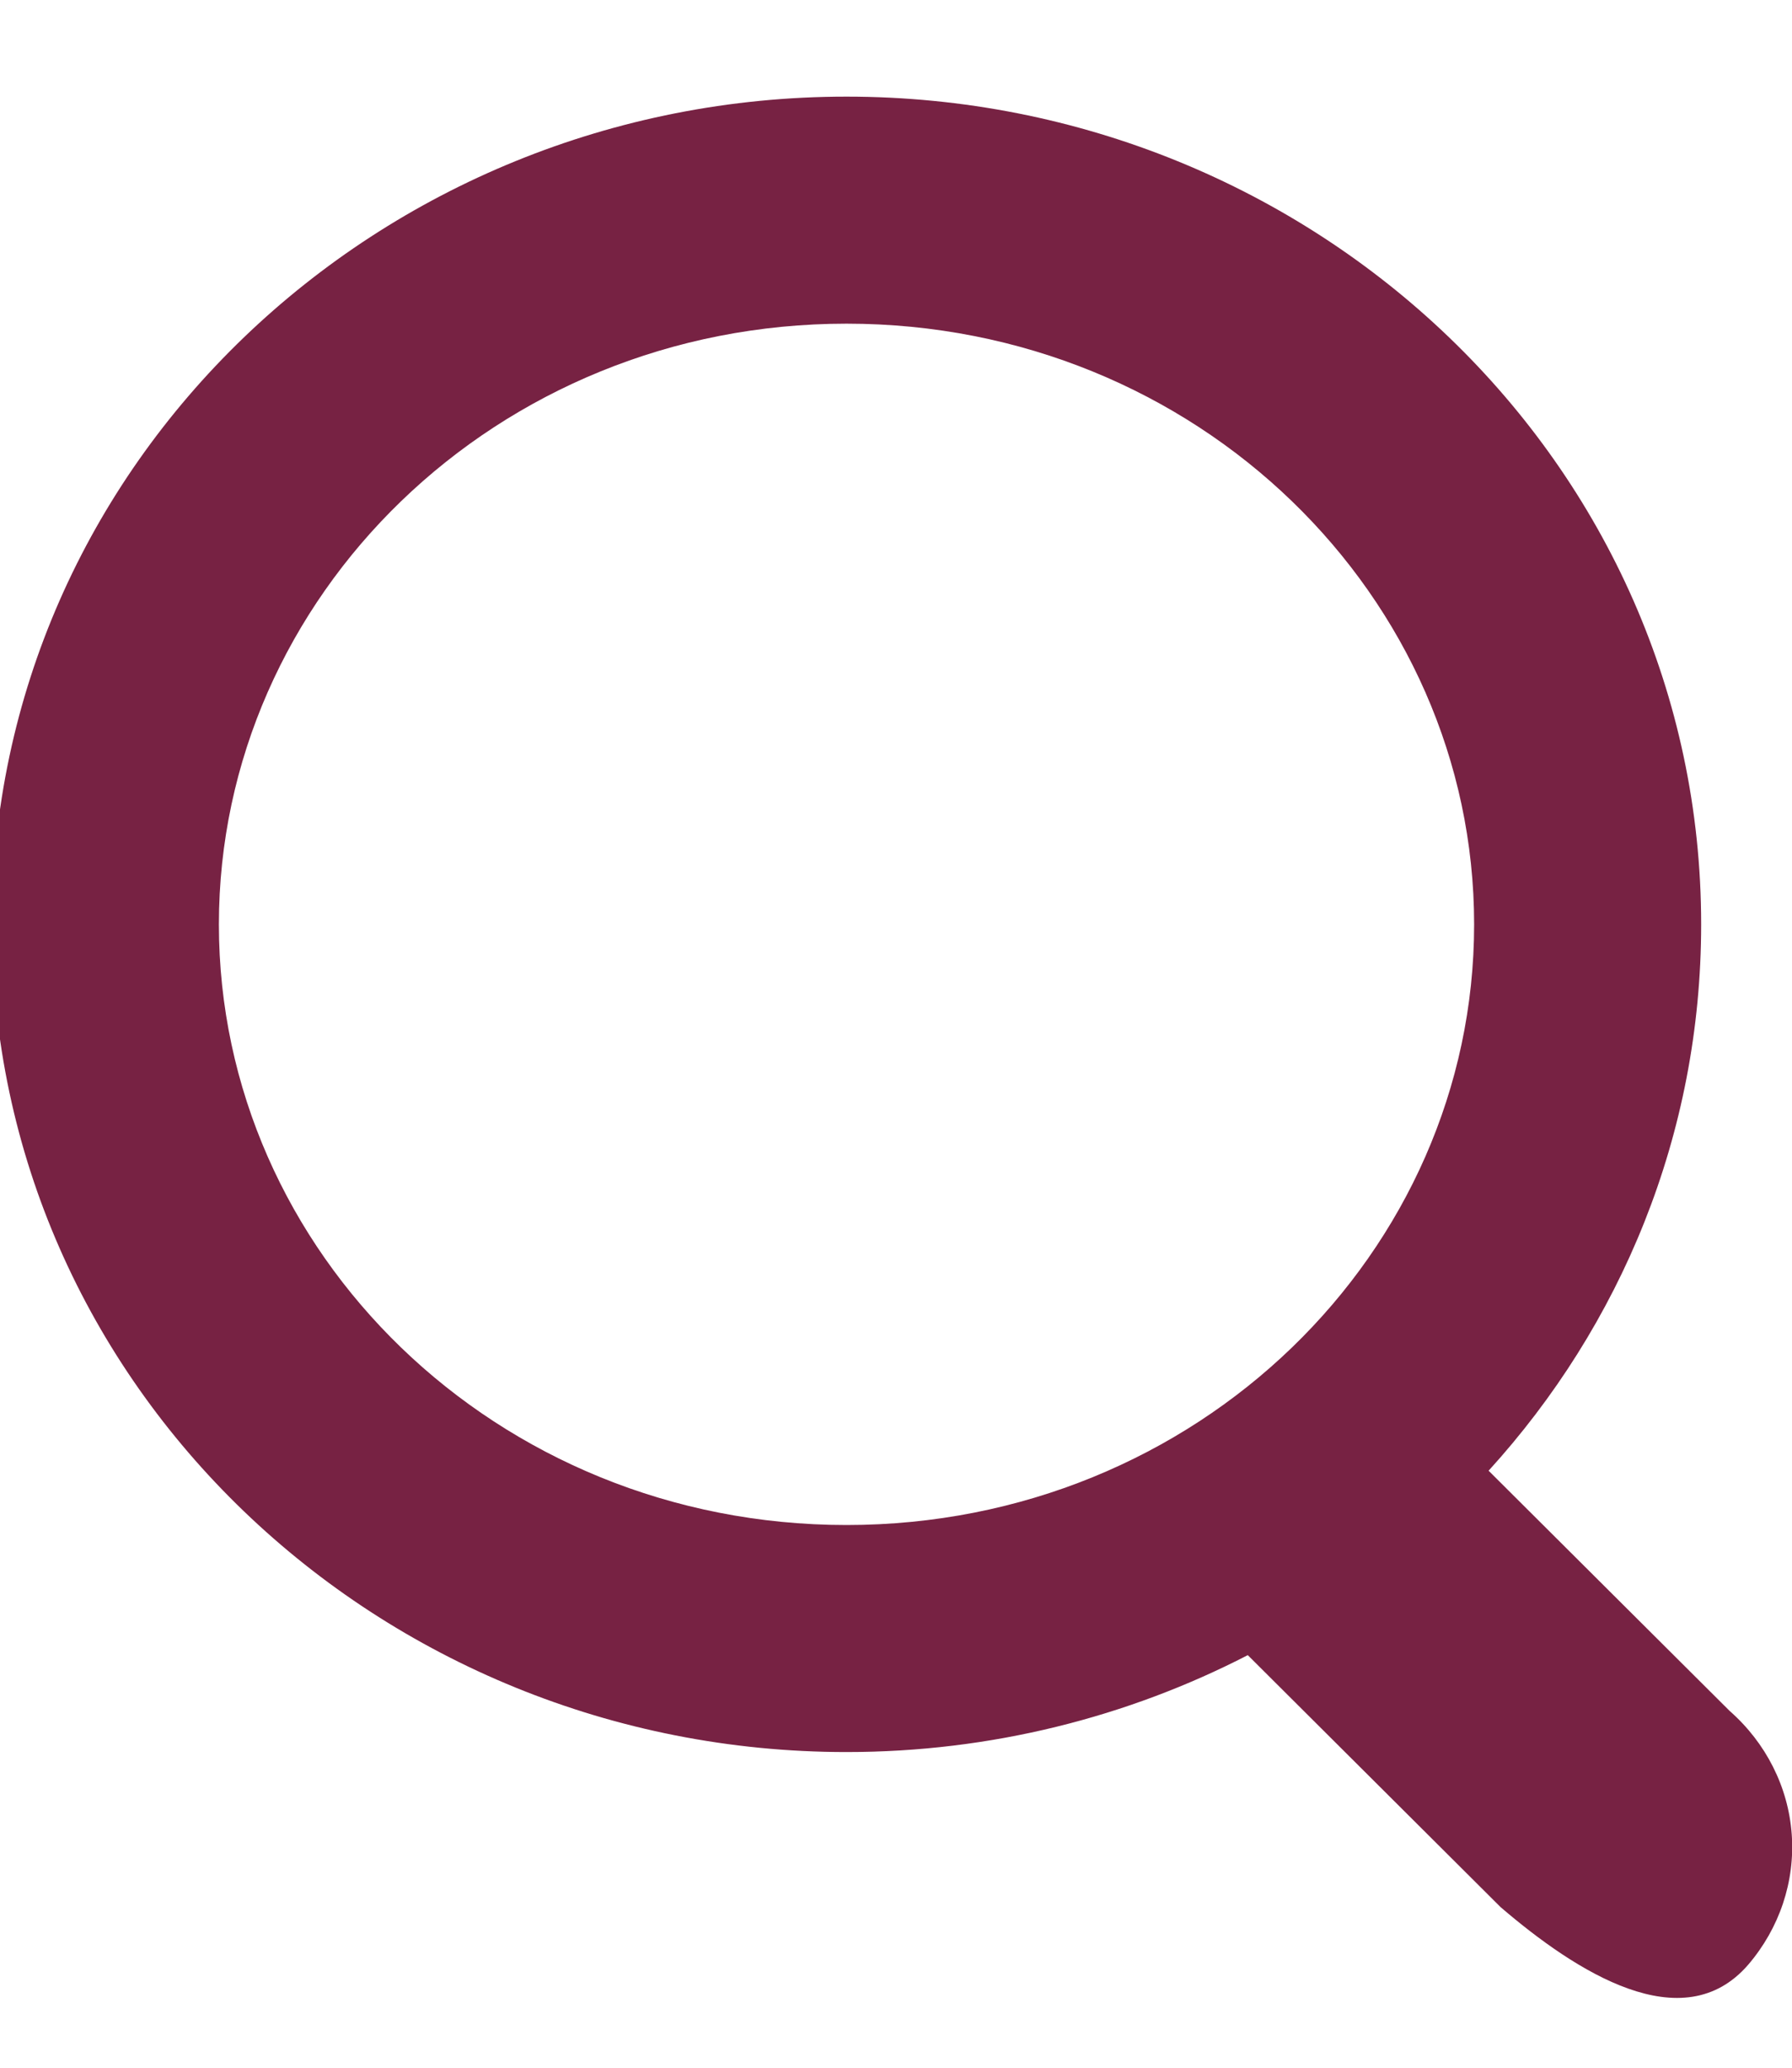 <svg width="13" height="15" viewBox="0 0 13 15" fill="none" xmlns="http://www.w3.org/2000/svg">
<g clip-path="url(#clip0_1033_6237)">
<path fill-rule="evenodd" clip-rule="evenodd" d="M1.588 6.706C1.588 4.328 3.597 2.348 6.141 2.348C8.685 2.348 10.694 4.328 10.694 6.706C10.694 9.084 8.685 11.063 6.141 11.063C3.597 11.063 1.588 9.084 1.588 6.706ZM6.141 0.701C2.746 0.701 -0.059 3.361 -0.059 6.706C-0.059 10.05 2.746 12.71 6.141 12.71C7.189 12.71 8.181 12.456 9.052 12.007L10.886 13.835C11.435 14.306 12.208 14.801 12.682 14.253C12.909 13.988 13.023 13.649 12.998 13.306C12.973 12.963 12.811 12.643 12.547 12.411L10.799 10.669C11.757 9.616 12.341 8.232 12.341 6.706C12.341 3.361 9.536 0.701 6.141 0.701Z" fill="#772243"/>
</g>
<defs>
<clipPath id="clip0_1033_6237">
<rect width="13" height="14" fill="white" transform="translate(0 0.5)"/>
</clipPath>
</defs>
</svg>
